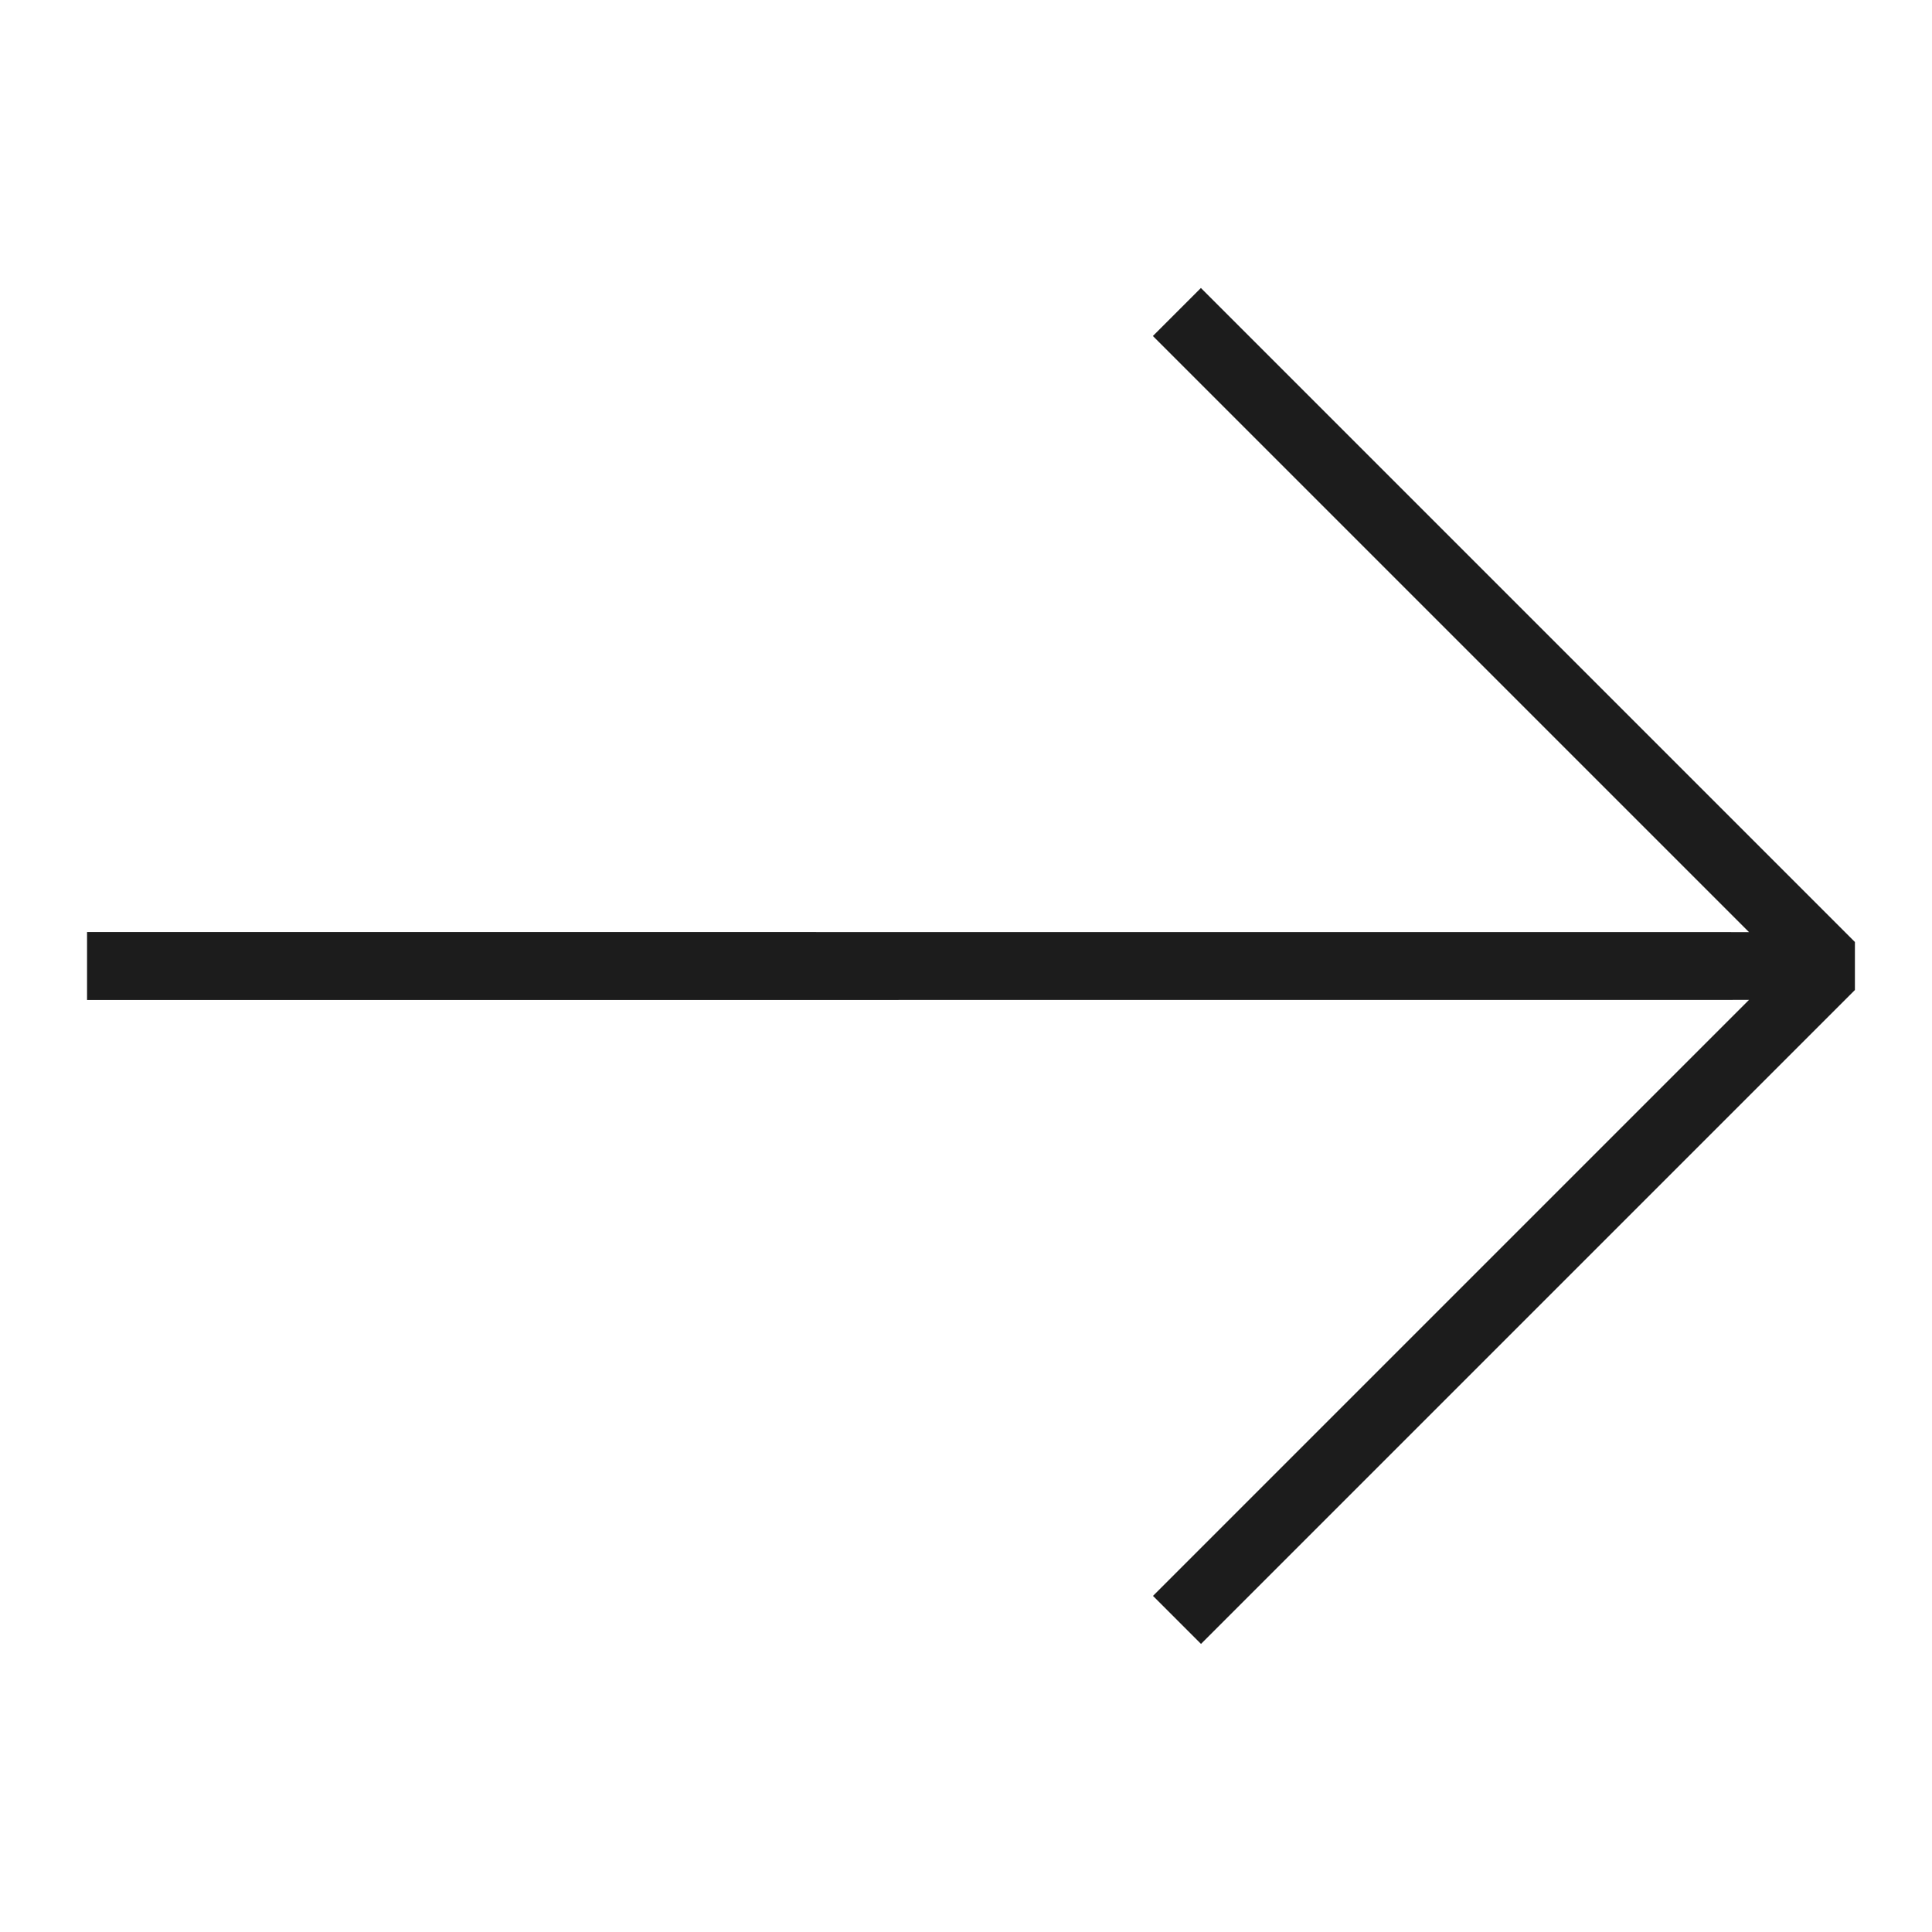 <svg width="246" height="246" viewBox="0 0 246 246" fill="none" xmlns="http://www.w3.org/2000/svg">
<g id="Group 1000004566">
<path id="Vector" d="M236.185 119.943L152.91 36.669L146.796 42.783L222.701 118.687L11.084 118.675L11.084 127.326L222.701 127.313L146.809 203.205L152.923 209.319L236.185 126.057L236.185 119.943Z" fill="#1C1C1C"/>
</g>
</svg>
